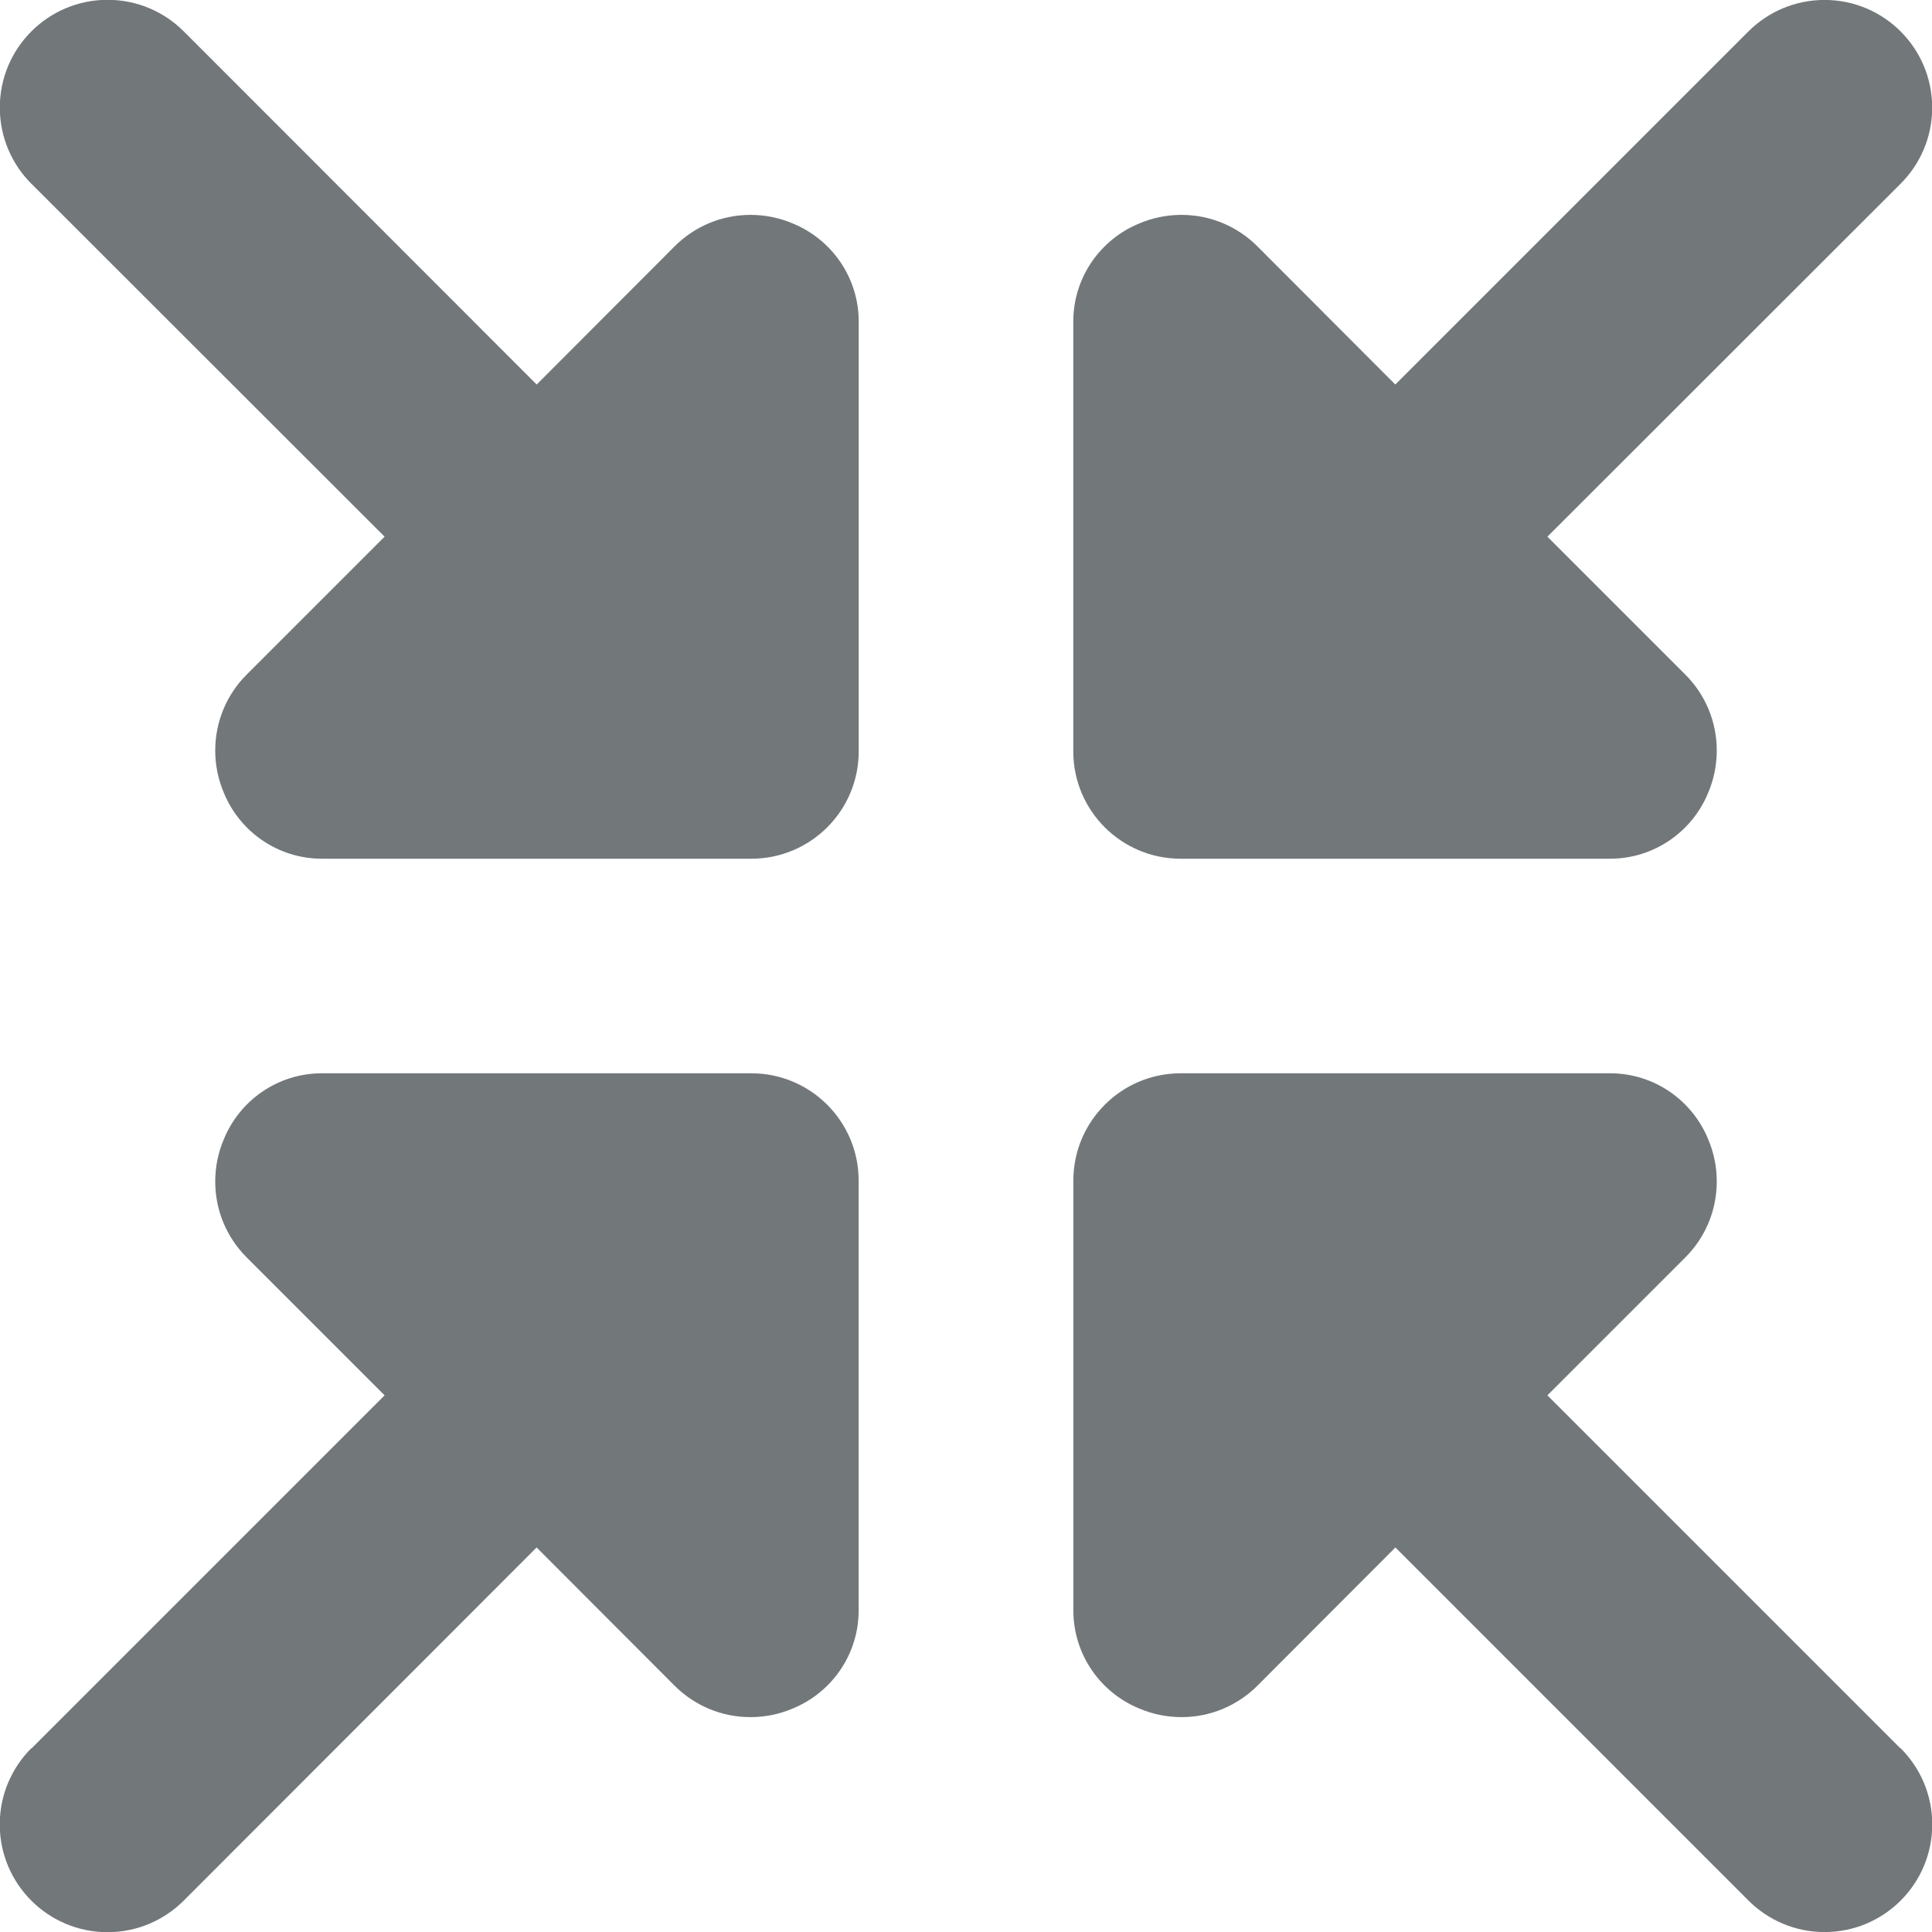 <?xml version="1.0" encoding="utf-8"?>
<!-- Generated by IcoMoon.io -->
<!DOCTYPE svg PUBLIC "-//W3C//DTD SVG 1.1//EN" "http://www.w3.org/Graphics/SVG/1.1/DTD/svg11.dtd">
<svg version="1.1" xmlns="http://www.w3.org/2000/svg" xmlns:xlink="http://www.w3.org/1999/xlink" width="32" height="32" viewBox="0 0 32 32">
<path fill="#72777a" d="M0.521 3.044l5.849 5.845-2.293 2.293c-0.317 0.321-0.512 0.762-0.512 1.249 0 0.249 0.051 0.486 0.143 0.701 0.262 0.64 0.891 1.091 1.626 1.091 0 0 0 0 0 0h7.111c0.982 0 1.778-0.796 1.778-1.778v-7.111c0-0.002 0-0.004 0-0.007 0-0.734-0.451-1.363-1.091-1.625-0.215-0.092-0.452-0.143-0.701-0.143-0.487 0-0.928 0.196-1.249 0.513l-2.293 2.297-5.845-5.849c-0.323-0.323-0.769-0.523-1.262-0.523-0.986 0-1.785 0.799-1.785 1.785 0 0.493 0.2 0.939 0.523 1.262zM0.521 28.96l5.849-5.849-2.293-2.293c-0.317-0.321-0.512-0.762-0.512-1.249 0-0.249 0.051-0.486 0.143-0.701 0.262-0.64 0.89-1.091 1.624-1.091 0 0 0.001 0 0.001 0h7.111c0.982 0 1.778 0.796 1.778 1.778v7.111c0 0.002 0 0.004 0 0.007 0 0.734-0.451 1.363-1.091 1.625-0.215 0.092-0.452 0.143-0.701 0.143-0.487 0-0.928-0.196-1.249-0.513l-2.293-2.297-5.845 5.849c-0.323 0.323-0.769 0.523-1.262 0.523-0.986 0-1.785-0.799-1.785-1.785 0-0.493 0.2-0.939 0.523-1.262zM31.479 3.044l-5.849 5.845 2.293 2.293c0.317 0.321 0.512 0.762 0.512 1.249 0 0.249-0.051 0.486-0.143 0.701-0.262 0.64-0.891 1.091-1.626 1.091-0 0-0 0-0 0h-7.111c-0.982 0-1.778-0.796-1.778-1.778v-7.111c0-0.002 0-0.004 0-0.007 0-0.734 0.451-1.363 1.091-1.625 0.215-0.092 0.452-0.143 0.701-0.143 0.487 0 0.928 0.196 1.249 0.513l2.293 2.297 5.849-5.849c0.323-0.322 0.768-0.521 1.26-0.521 0.985 0 1.783 0.798 1.783 1.783 0 0.493-0.2 0.939-0.524 1.262zM31.479 28.96l-5.849-5.849 2.293-2.293c0.317-0.321 0.512-0.762 0.512-1.249 0-0.249-0.051-0.486-0.143-0.701-0.262-0.64-0.89-1.091-1.624-1.091-0 0-0.001 0-0.001 0h-7.111c-0.982 0-1.778 0.796-1.778 1.778v7.111c0 0.002 0 0.004 0 0.007 0 0.734 0.451 1.363 1.091 1.625 0.215 0.092 0.452 0.143 0.701 0.143 0.487 0 0.928-0.196 1.249-0.513l2.293-2.297 5.849 5.849c0.323 0.322 0.768 0.521 1.26 0.521 0.985 0 1.783-0.798 1.783-1.783 0-0.493-0.2-0.939-0.524-1.262z"></path>
</svg>
